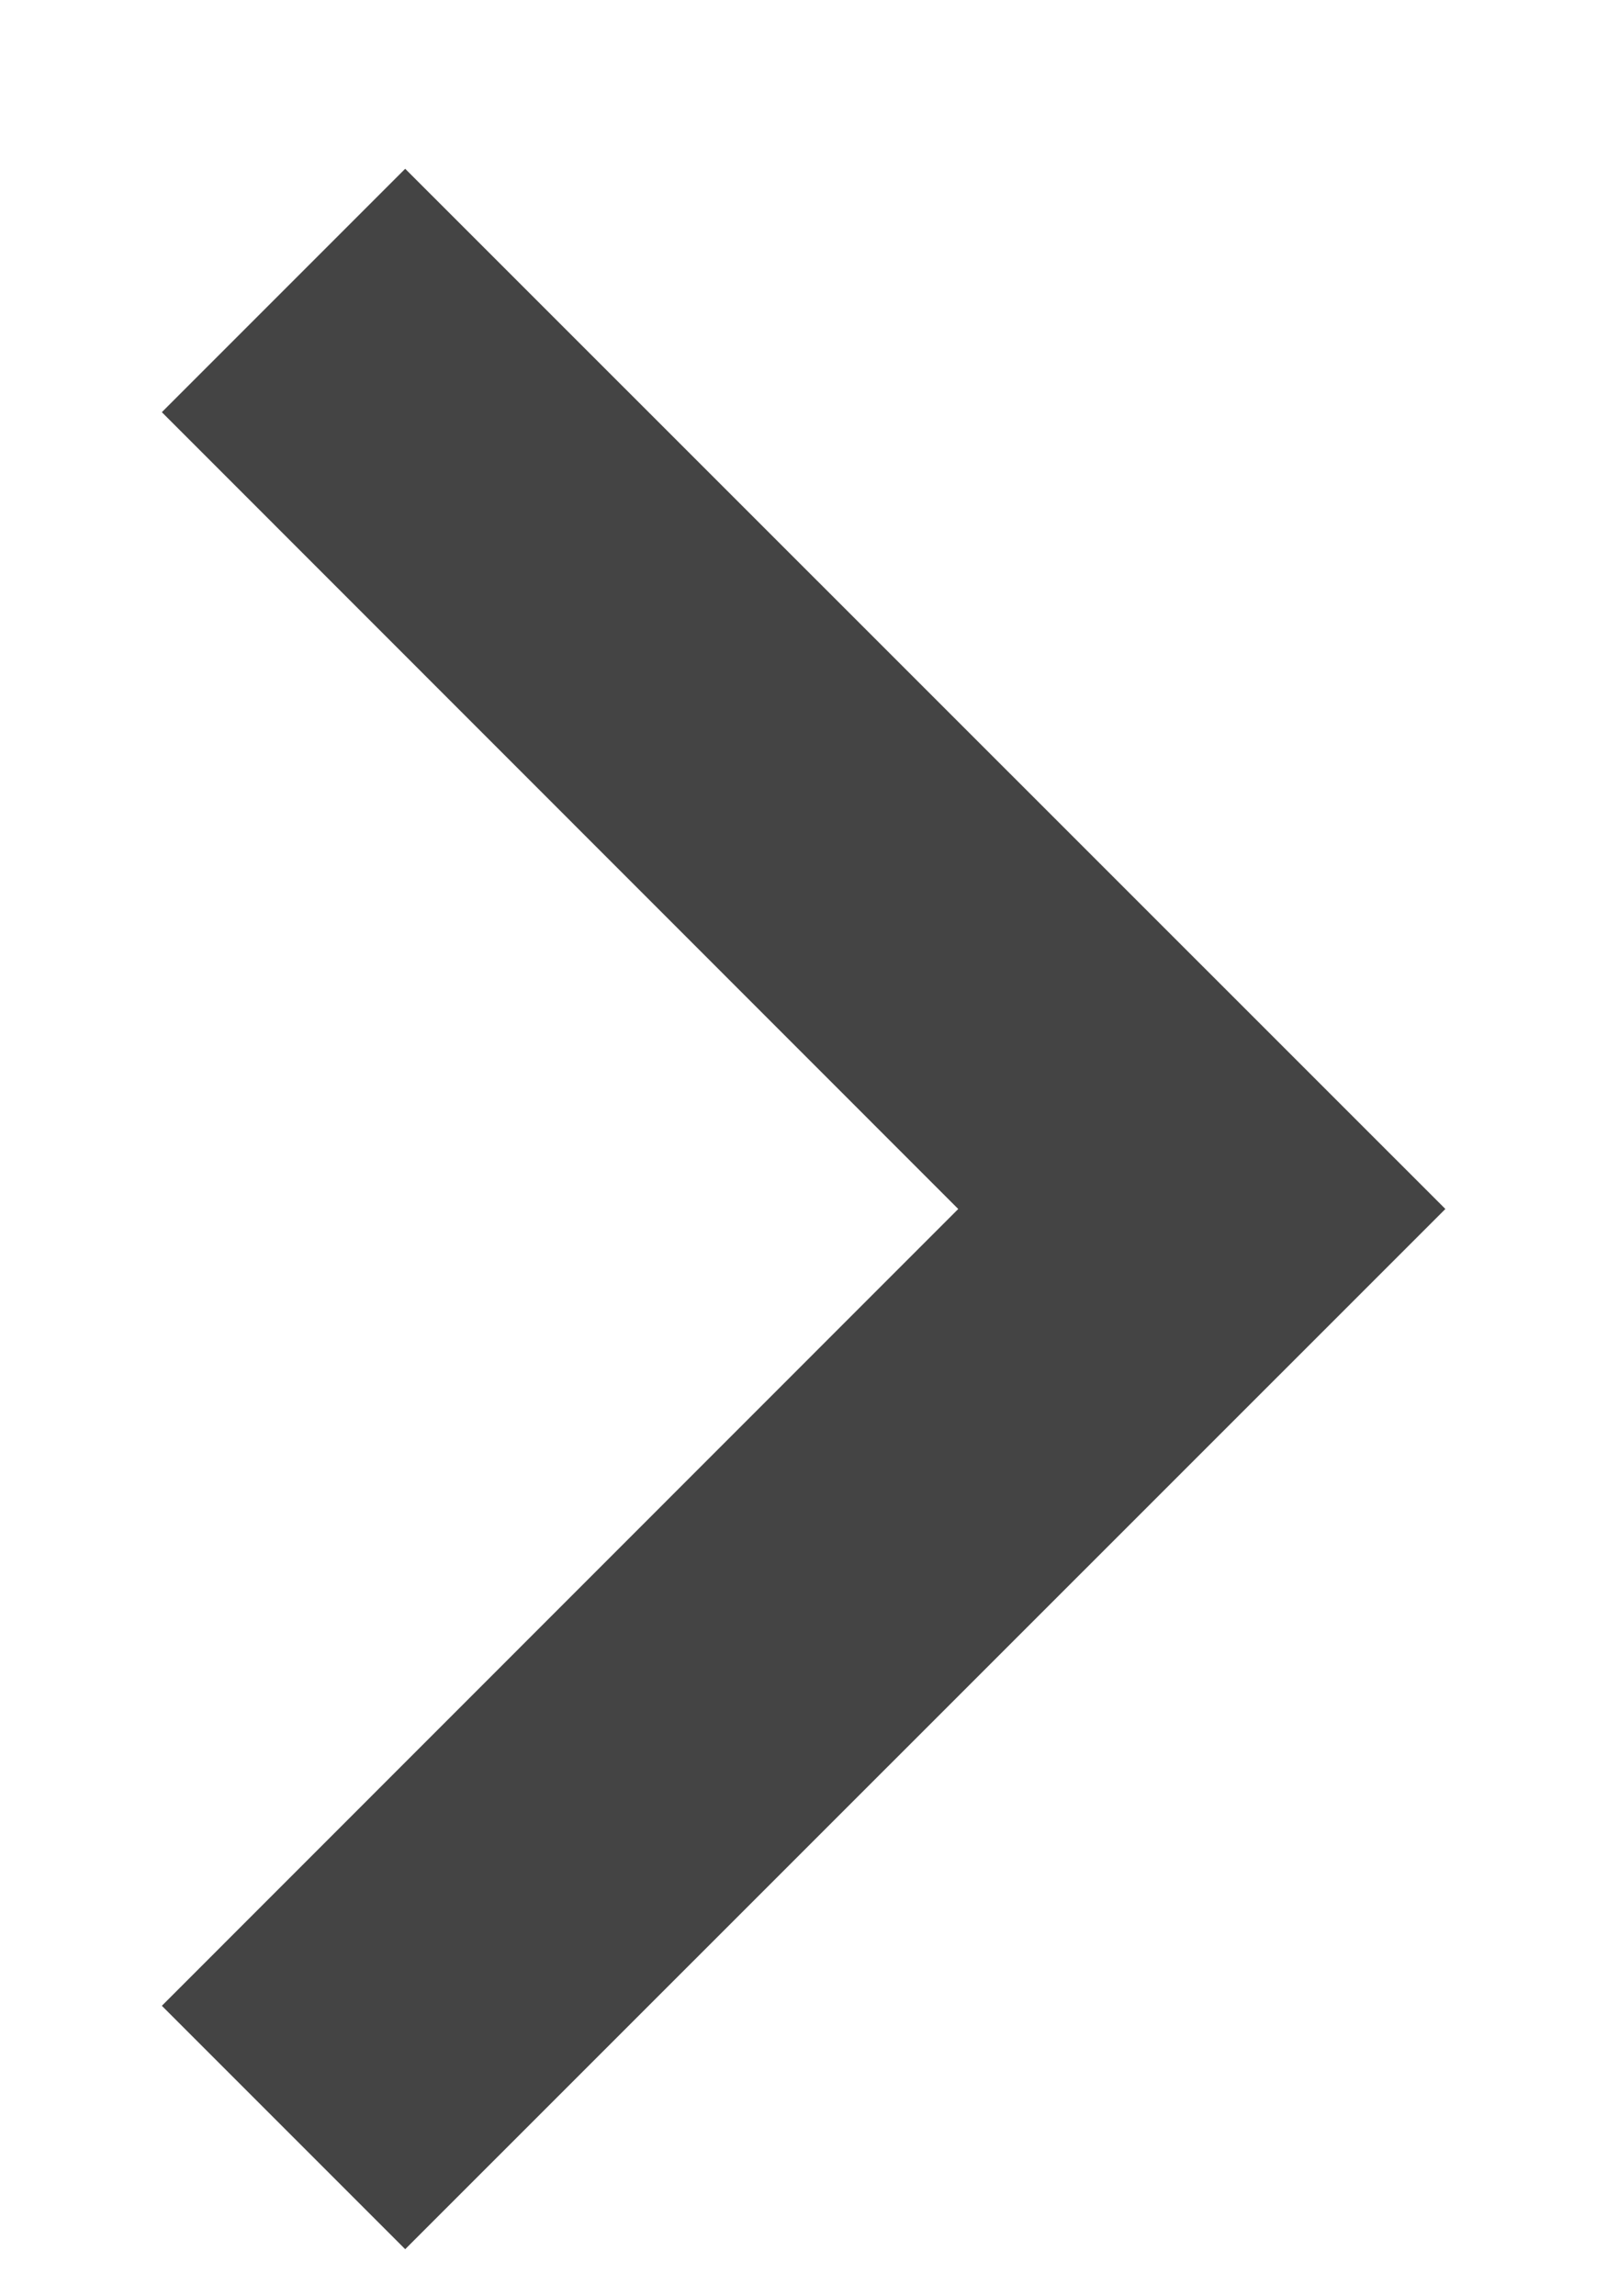 <svg width="7px" height="10px" viewBox="0 0 7 10" version="1.1" xmlns="http://www.w3.org/2000/svg" xmlns:xlink="http://www.w3.org/1999/xlink">
    <g stroke="none" stroke-width="1" fill="none" fill-rule="evenodd">
        <g transform="translate(-1, -1)" fill="#444444">
            <polygon transform="translate(4.5, 6.265) rotate(-90) translate(-4.5, -6.265) " points="7.97 3.47 9.03 4.53 4.5 9.061 -0.03 4.53 1.03 3.47 4.5 6.939"></polygon>
        </g>
    </g>
</svg>